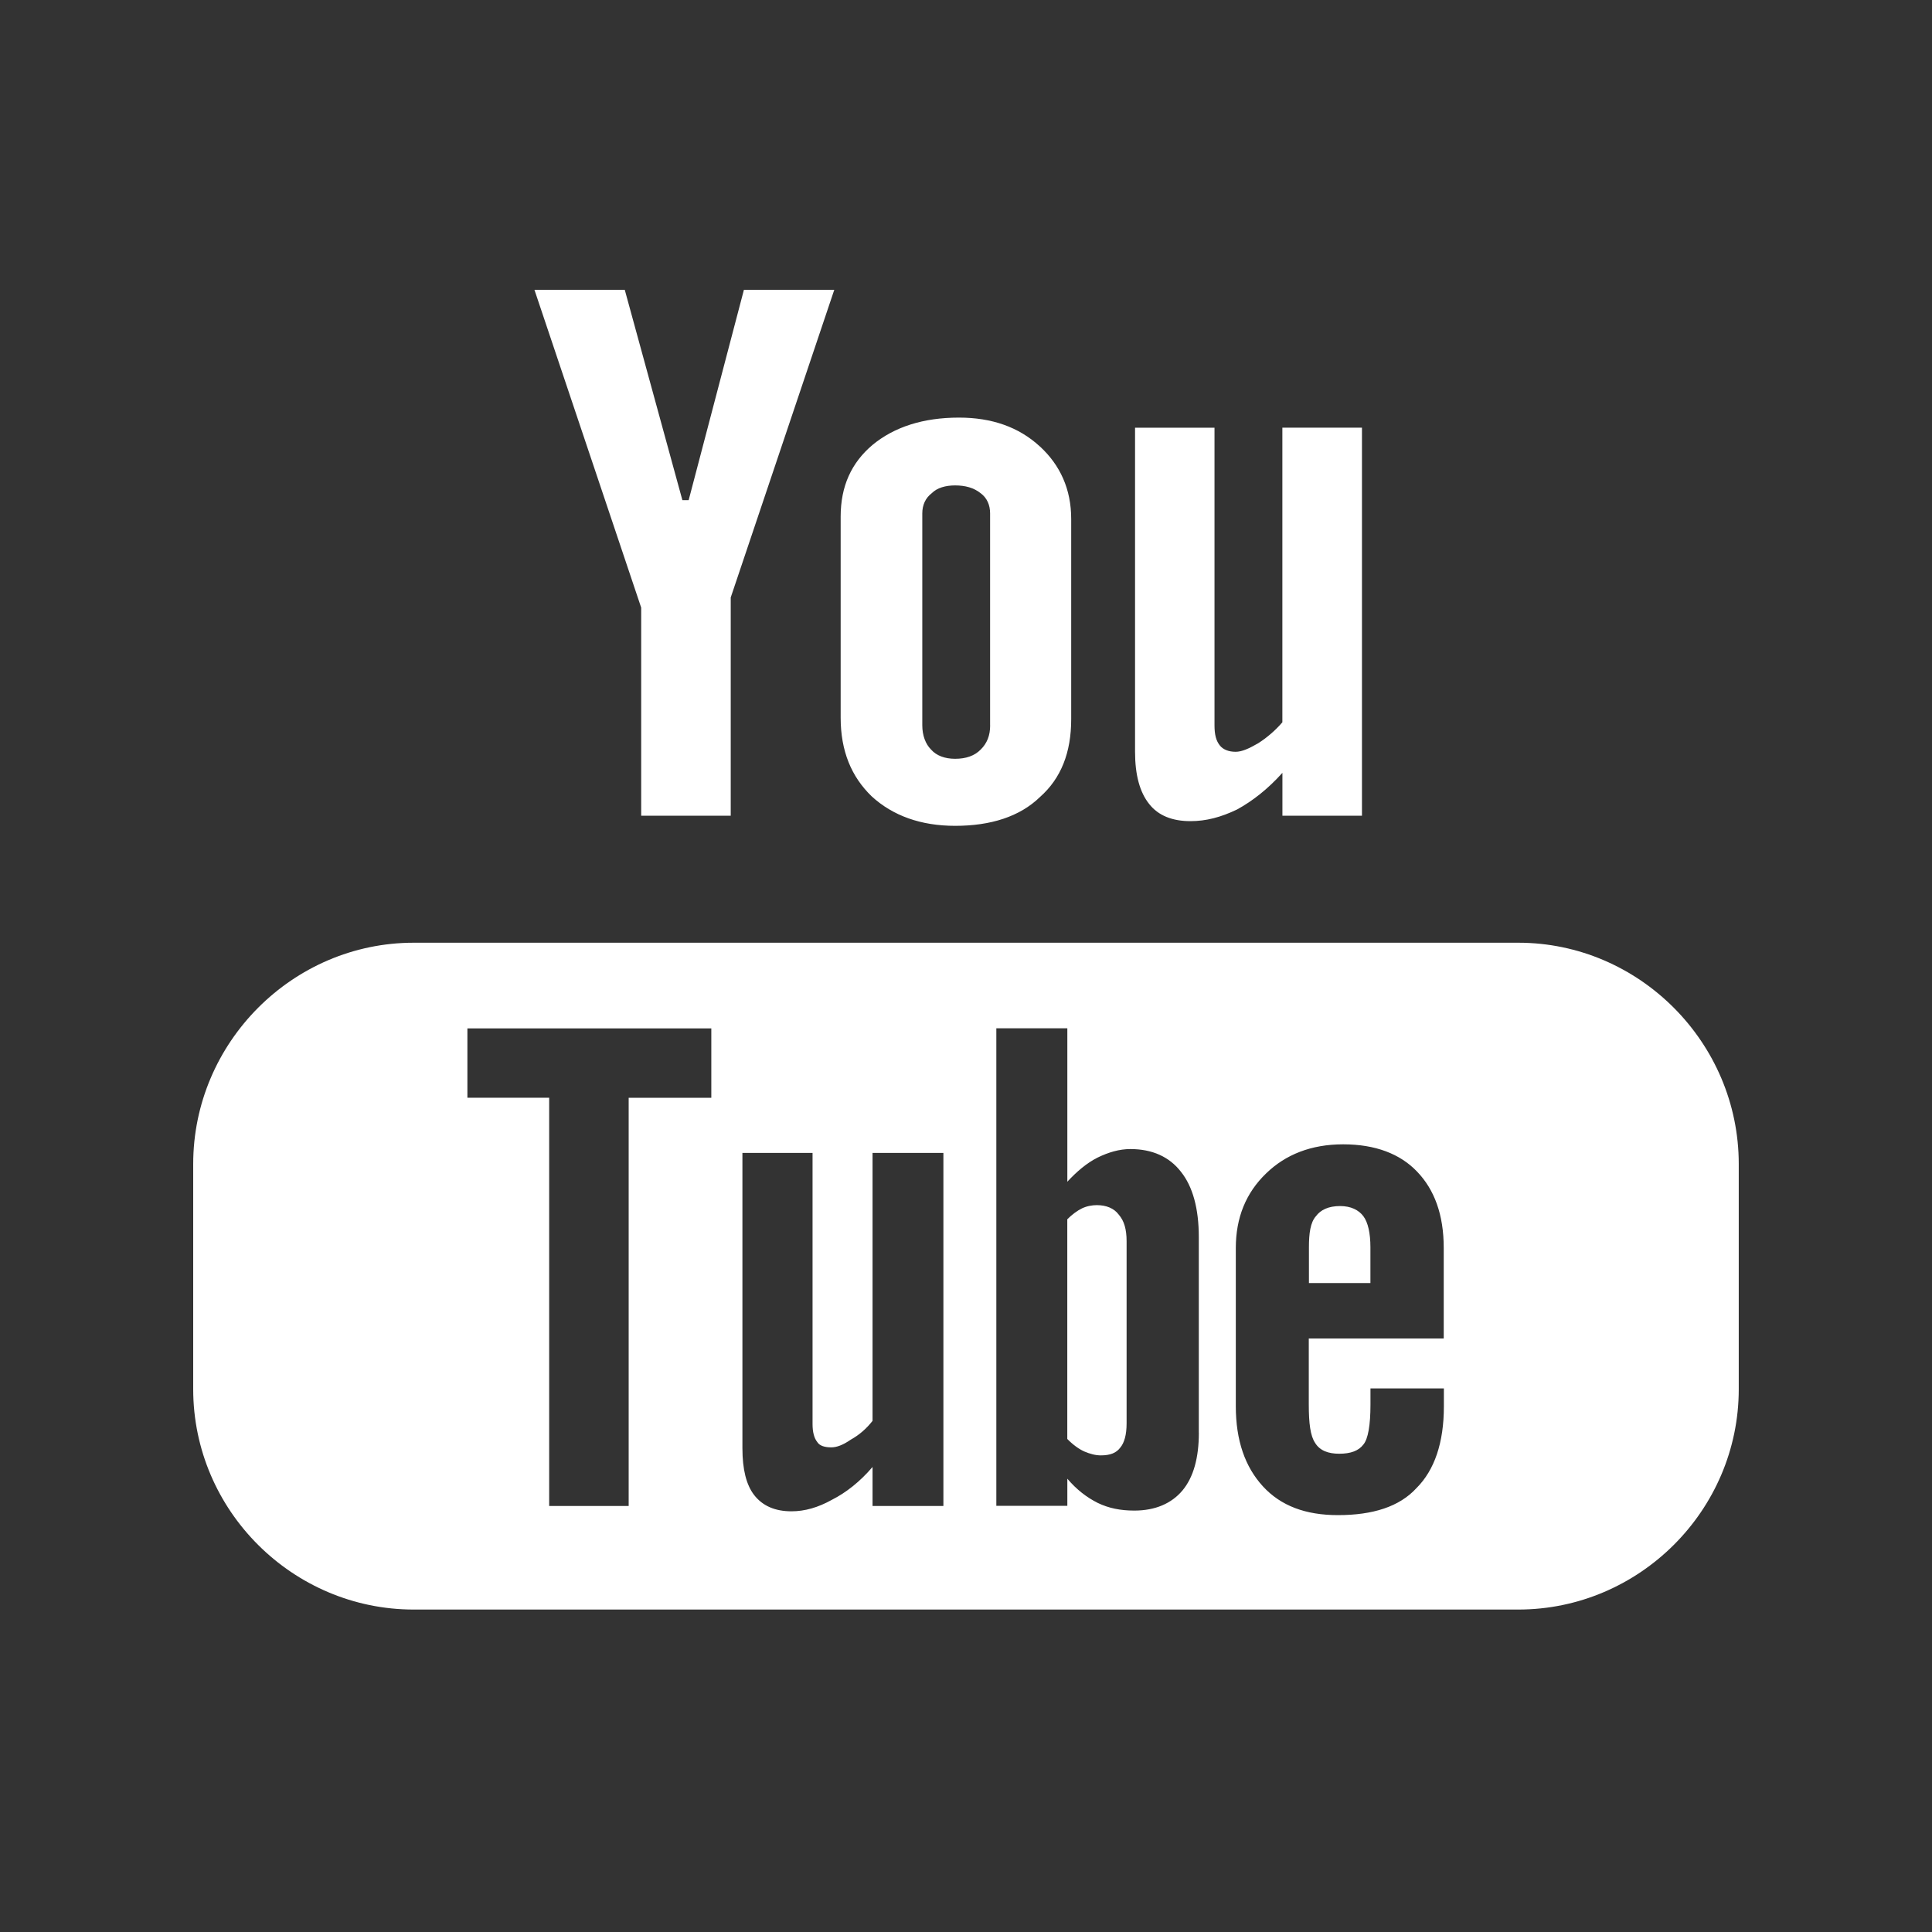 <svg xmlns="http://www.w3.org/2000/svg" width="40" height="40" viewBox="0 0 40 40"><rect x="0" y="0" width="40" height="40" fill="#333333" stroke="none"/><path fill="#fff" d="M26.55 8.854v6.1c-.15.175-.323.32-.5.434-.196.113-.34.177-.468.177-.145 0-.26-.048-.324-.128-.08-.098-.113-.226-.113-.42V8.855H23.5v6.71c0 .485.1.84.292 1.08.19.243.483.356.854.356.324 0 .63-.08.967-.242.322-.177.633-.42.938-.758v.887h1.647V8.854H26.55zm-5.02.39c-.437-.404-.998-.598-1.675-.598-.743 0-1.34.194-1.79.565-.438.37-.66.855-.66 1.485v4.162c0 .693.223 1.225.643 1.63.436.4 1.017.61 1.727.61.74 0 1.34-.192 1.757-.597.436-.387.646-.92.646-1.612v-4.145c0-.613-.227-1.113-.647-1.5zm-1.03 5.774c0 .21-.064.37-.195.5-.127.13-.305.192-.53.192-.21 0-.387-.063-.5-.193-.112-.112-.18-.29-.18-.5V10.63c0-.176.067-.32.195-.418.113-.114.29-.162.484-.162.21 0 .388.048.53.162.13.097.195.242.195.418v4.388zM15.402 6l-1.144 4.355h-.13L12.935 6h-1.87l2.21 6.58v4.308h1.854V12.37L17.273 6h-1.872zm12.825 19.18c.097.13.146.354.146.644v.74H27.1v-.74c0-.29.03-.515.145-.644.096-.13.258-.21.5-.21.222 0 .384.08.482.21zm-5.067-.034c-.096-.13-.258-.195-.453-.195-.094 0-.21.02-.305.067-.098.047-.21.13-.305.226v4.548c.11.114.24.21.354.26.114.048.226.08.34.08.194 0 .32-.05.403-.162.08-.096.13-.258.13-.5v-3.772c0-.245-.05-.423-.163-.55zm0 0c-.096-.13-.258-.195-.453-.195-.094 0-.21.02-.305.067-.098.047-.21.13-.305.226v4.548c.11.114.24.21.354.26.114.048.226.08.34.08.194 0 .32-.05.403-.162.08-.096.13-.258.13-.5v-3.772c0-.245-.05-.423-.163-.55zm8.276-5.628H8.566C6.062 19.518 4 21.582 4 24.1v4.66c0 2.516 2.063 4.564 4.565 4.564h22.87c2.5 0 4.564-2.05 4.564-4.563V24.1c0-2.518-2.064-4.582-4.564-4.582zm-16.71 3.21h-1.71v8.452H11.37v-8.453H9.677v-1.435h5.05v1.435zm4.805 8.452h-1.466v-.808c-.26.305-.55.532-.838.678-.29.162-.566.24-.84.24-.338 0-.597-.11-.774-.338-.162-.21-.242-.532-.242-.966V23.87h1.452v5.616c0 .158.032.29.098.37.048.08.16.11.29.11.112 0 .242-.048.404-.16.176-.098.322-.226.45-.388V23.87h1.467v7.31zm5.29-1.518c0 .518-.11.92-.338 1.195-.226.27-.564.418-.998.418-.29 0-.533-.05-.76-.16-.228-.115-.435-.274-.627-.5v.562h-1.47V21.29h1.47v3.176c.192-.207.4-.386.627-.5.227-.11.45-.176.678-.176.453 0 .807.16 1.047.47.243.304.37.757.37 1.353v4.05zm5.07-1.95h-2.794v1.37c0 .386.033.646.13.79.098.162.274.226.5.226.24 0 .403-.062.5-.19.098-.115.147-.405.147-.824v-.338h1.52v.37c0 .758-.196 1.322-.567 1.693-.354.386-.904.56-1.627.56-.665 0-1.18-.19-1.552-.595-.37-.403-.562-.95-.562-1.662V25.84c0-.63.21-1.145.63-1.548.4-.388.93-.6 1.593-.6.663 0 1.18.196 1.532.567.355.37.55.886.55 1.58v1.87h-.003zm-7.183-2.76c-.094 0-.21.02-.305.065-.098.047-.21.13-.305.226v4.548c.11.114.24.21.354.26.114.048.226.08.34.08.194 0 .32-.05.403-.162.08-.096.13-.258.13-.5v-3.772c0-.243-.05-.42-.163-.55-.096-.128-.258-.195-.453-.195zm.453.194c-.096-.13-.258-.195-.453-.195-.094 0-.21.02-.305.067-.098.047-.21.13-.305.226v4.548c.11.114.24.21.354.26.114.048.226.08.34.08.194 0 .32-.05.403-.162.08-.096.13-.258.13-.5v-3.772c0-.245-.05-.423-.163-.55zm0 0c-.096-.13-.258-.195-.453-.195-.094 0-.21.02-.305.067-.098.047-.21.13-.305.226v4.548c.11.114.24.21.354.26.114.048.226.08.34.08.194 0 .32-.05.403-.162.08-.096.13-.258.13-.5v-3.772c0-.245-.05-.423-.163-.55z"/></svg>